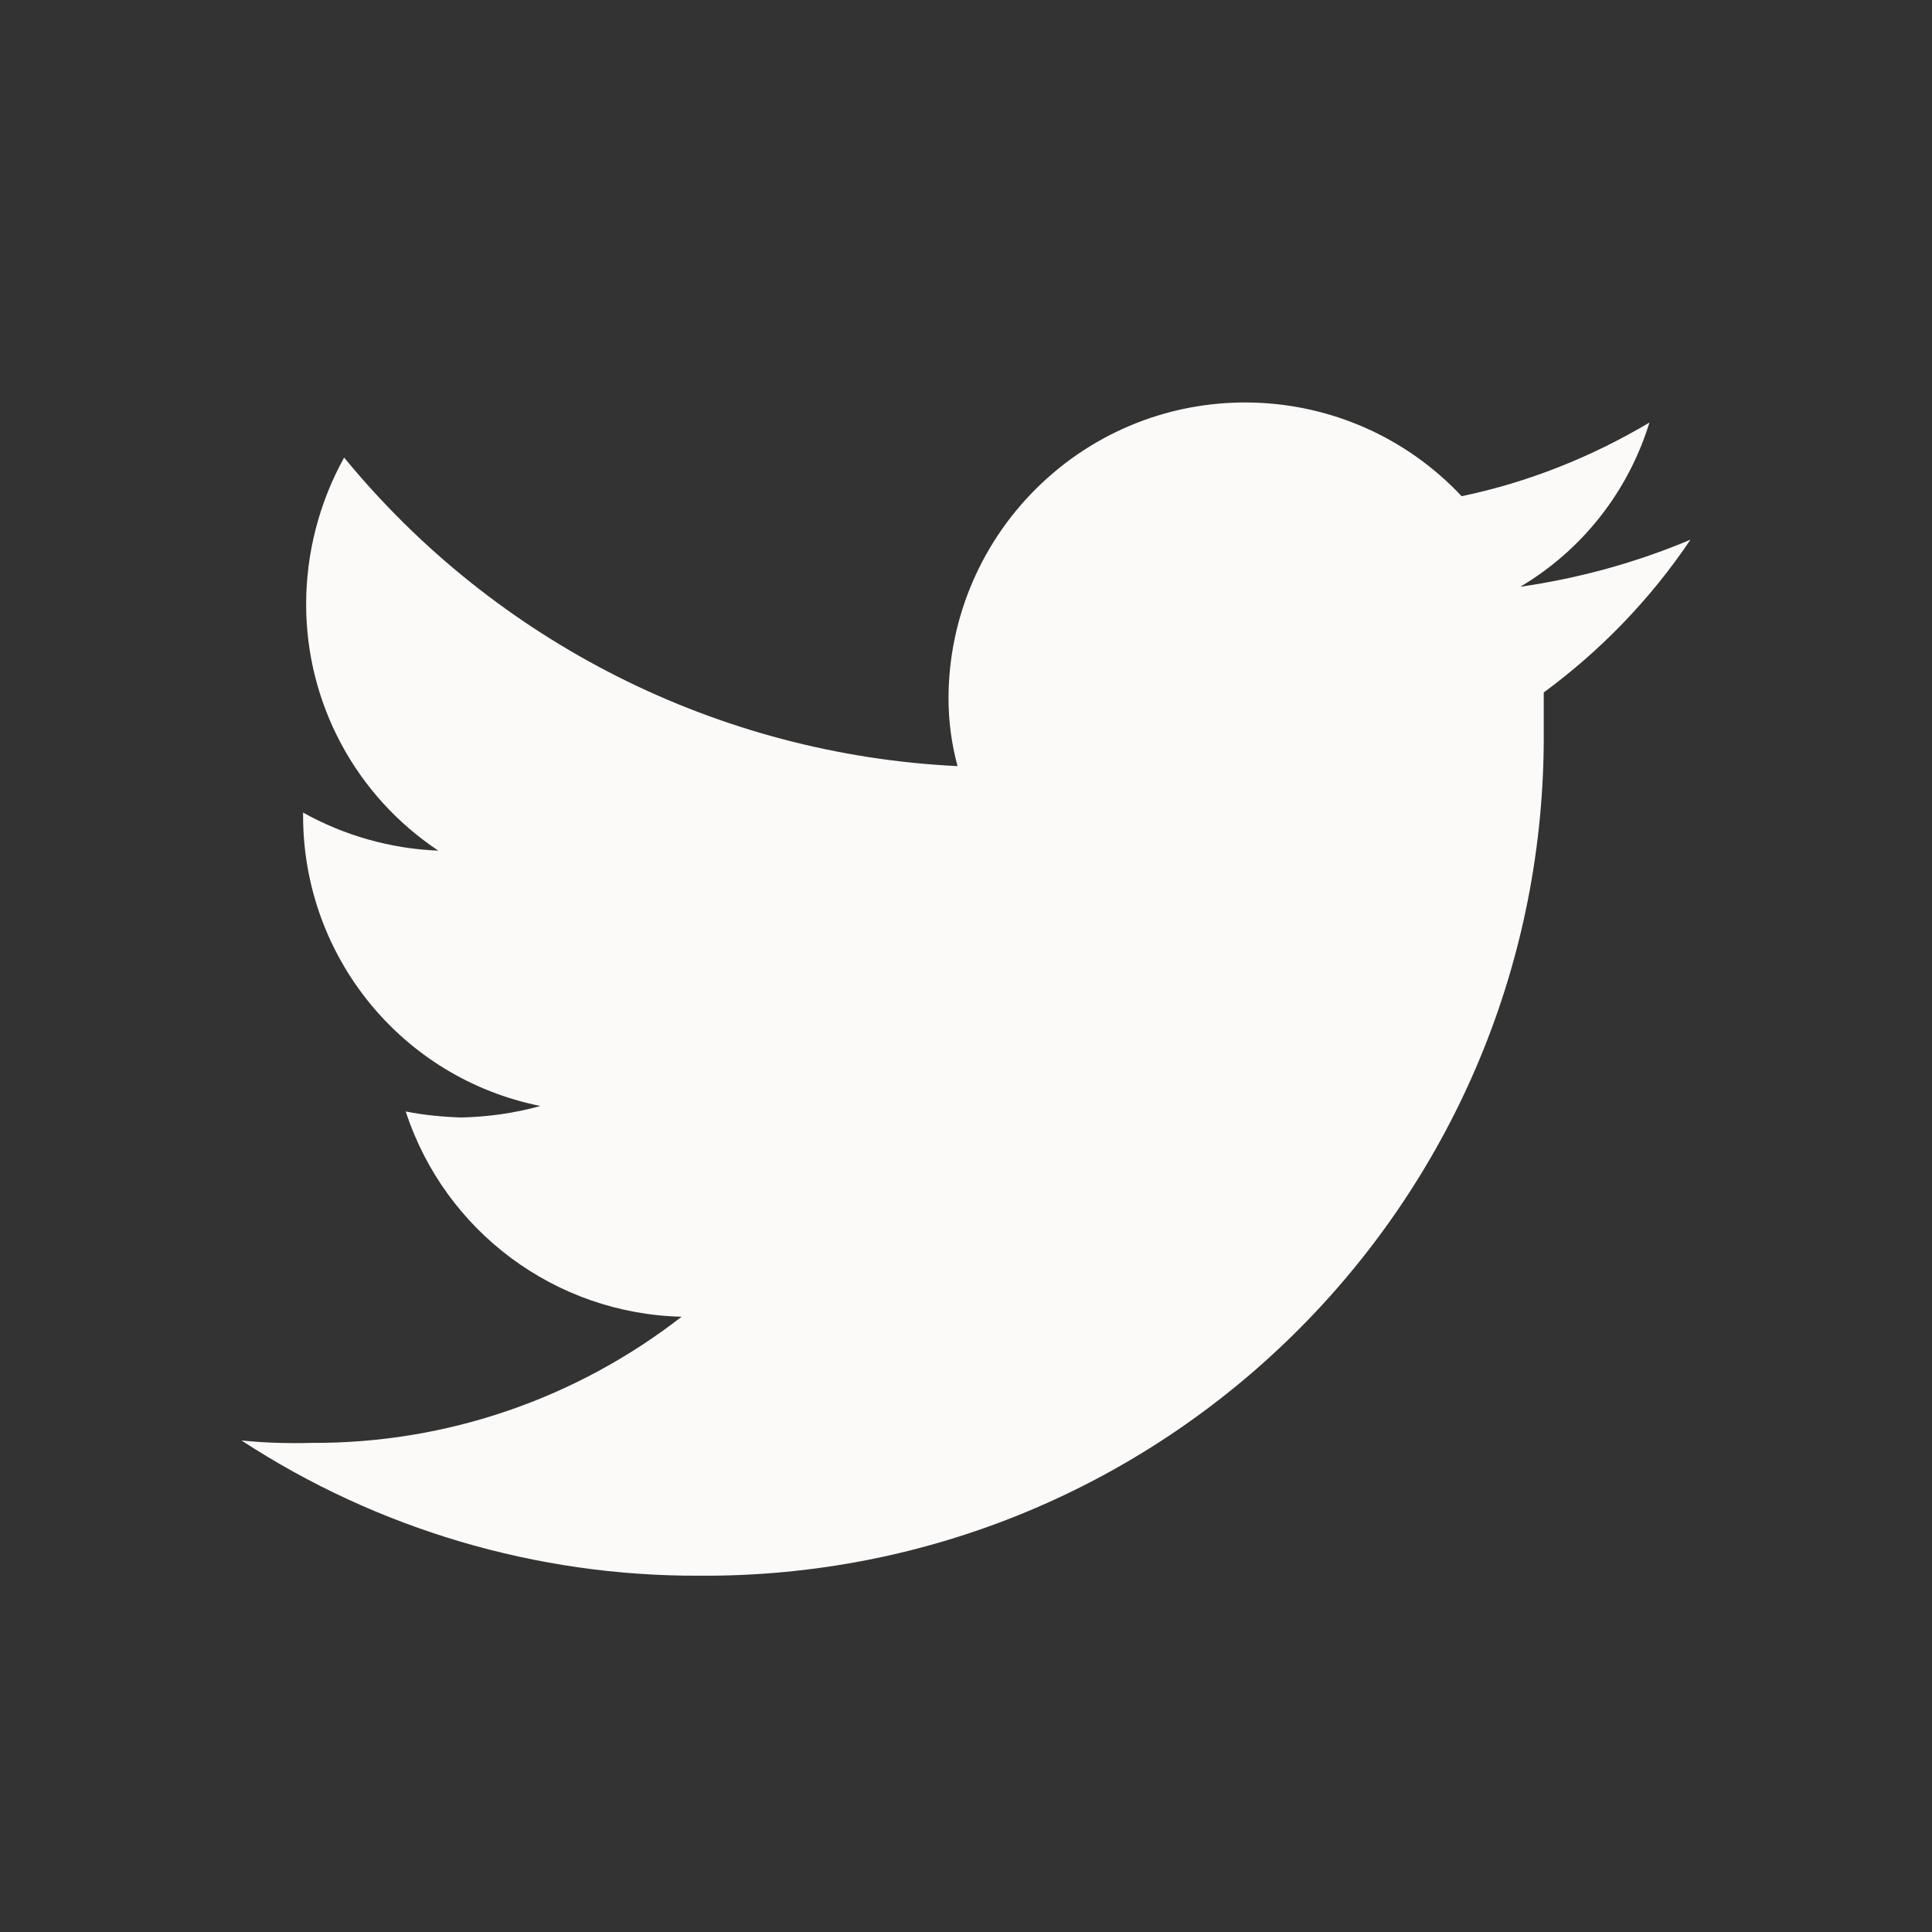<svg width="24" height="24" viewBox="0 0 24 24" fill="none" xmlns="http://www.w3.org/2000/svg">
<rect x="0" y="0" width="24" height="24" fill="#333333" stroke="none"/>
<path d="M21 6.704C20.325 6.989 19.613 7.184 18.885 7.289C19.657 6.832 20.227 6.104 20.49 5.249C19.77 5.677 18.983 5.992 18.157 6.164C16.762 4.679 14.43 4.604 12.945 5.999C12.203 6.697 11.783 7.664 11.783 8.677C11.783 8.962 11.82 9.239 11.895 9.517C8.925 9.374 6.157 7.979 4.275 5.684C3.967 6.239 3.803 6.869 3.803 7.507C3.803 8.737 4.418 9.884 5.445 10.567C4.853 10.544 4.275 10.379 3.765 10.094V10.132C3.765 11.887 4.995 13.394 6.713 13.739C6.39 13.829 6.06 13.874 5.73 13.882C5.497 13.874 5.265 13.852 5.04 13.807C5.527 15.299 6.9 16.319 8.467 16.357C7.155 17.377 5.543 17.932 3.877 17.924C3.585 17.932 3.292 17.924 3 17.894C4.688 18.997 6.668 19.582 8.685 19.574C14.445 19.612 19.14 14.977 19.177 9.217C19.177 9.172 19.177 9.127 19.177 9.074V8.602C19.89 8.077 20.505 7.439 21 6.704Z" fill="#FBFAF8"/>
</svg>
